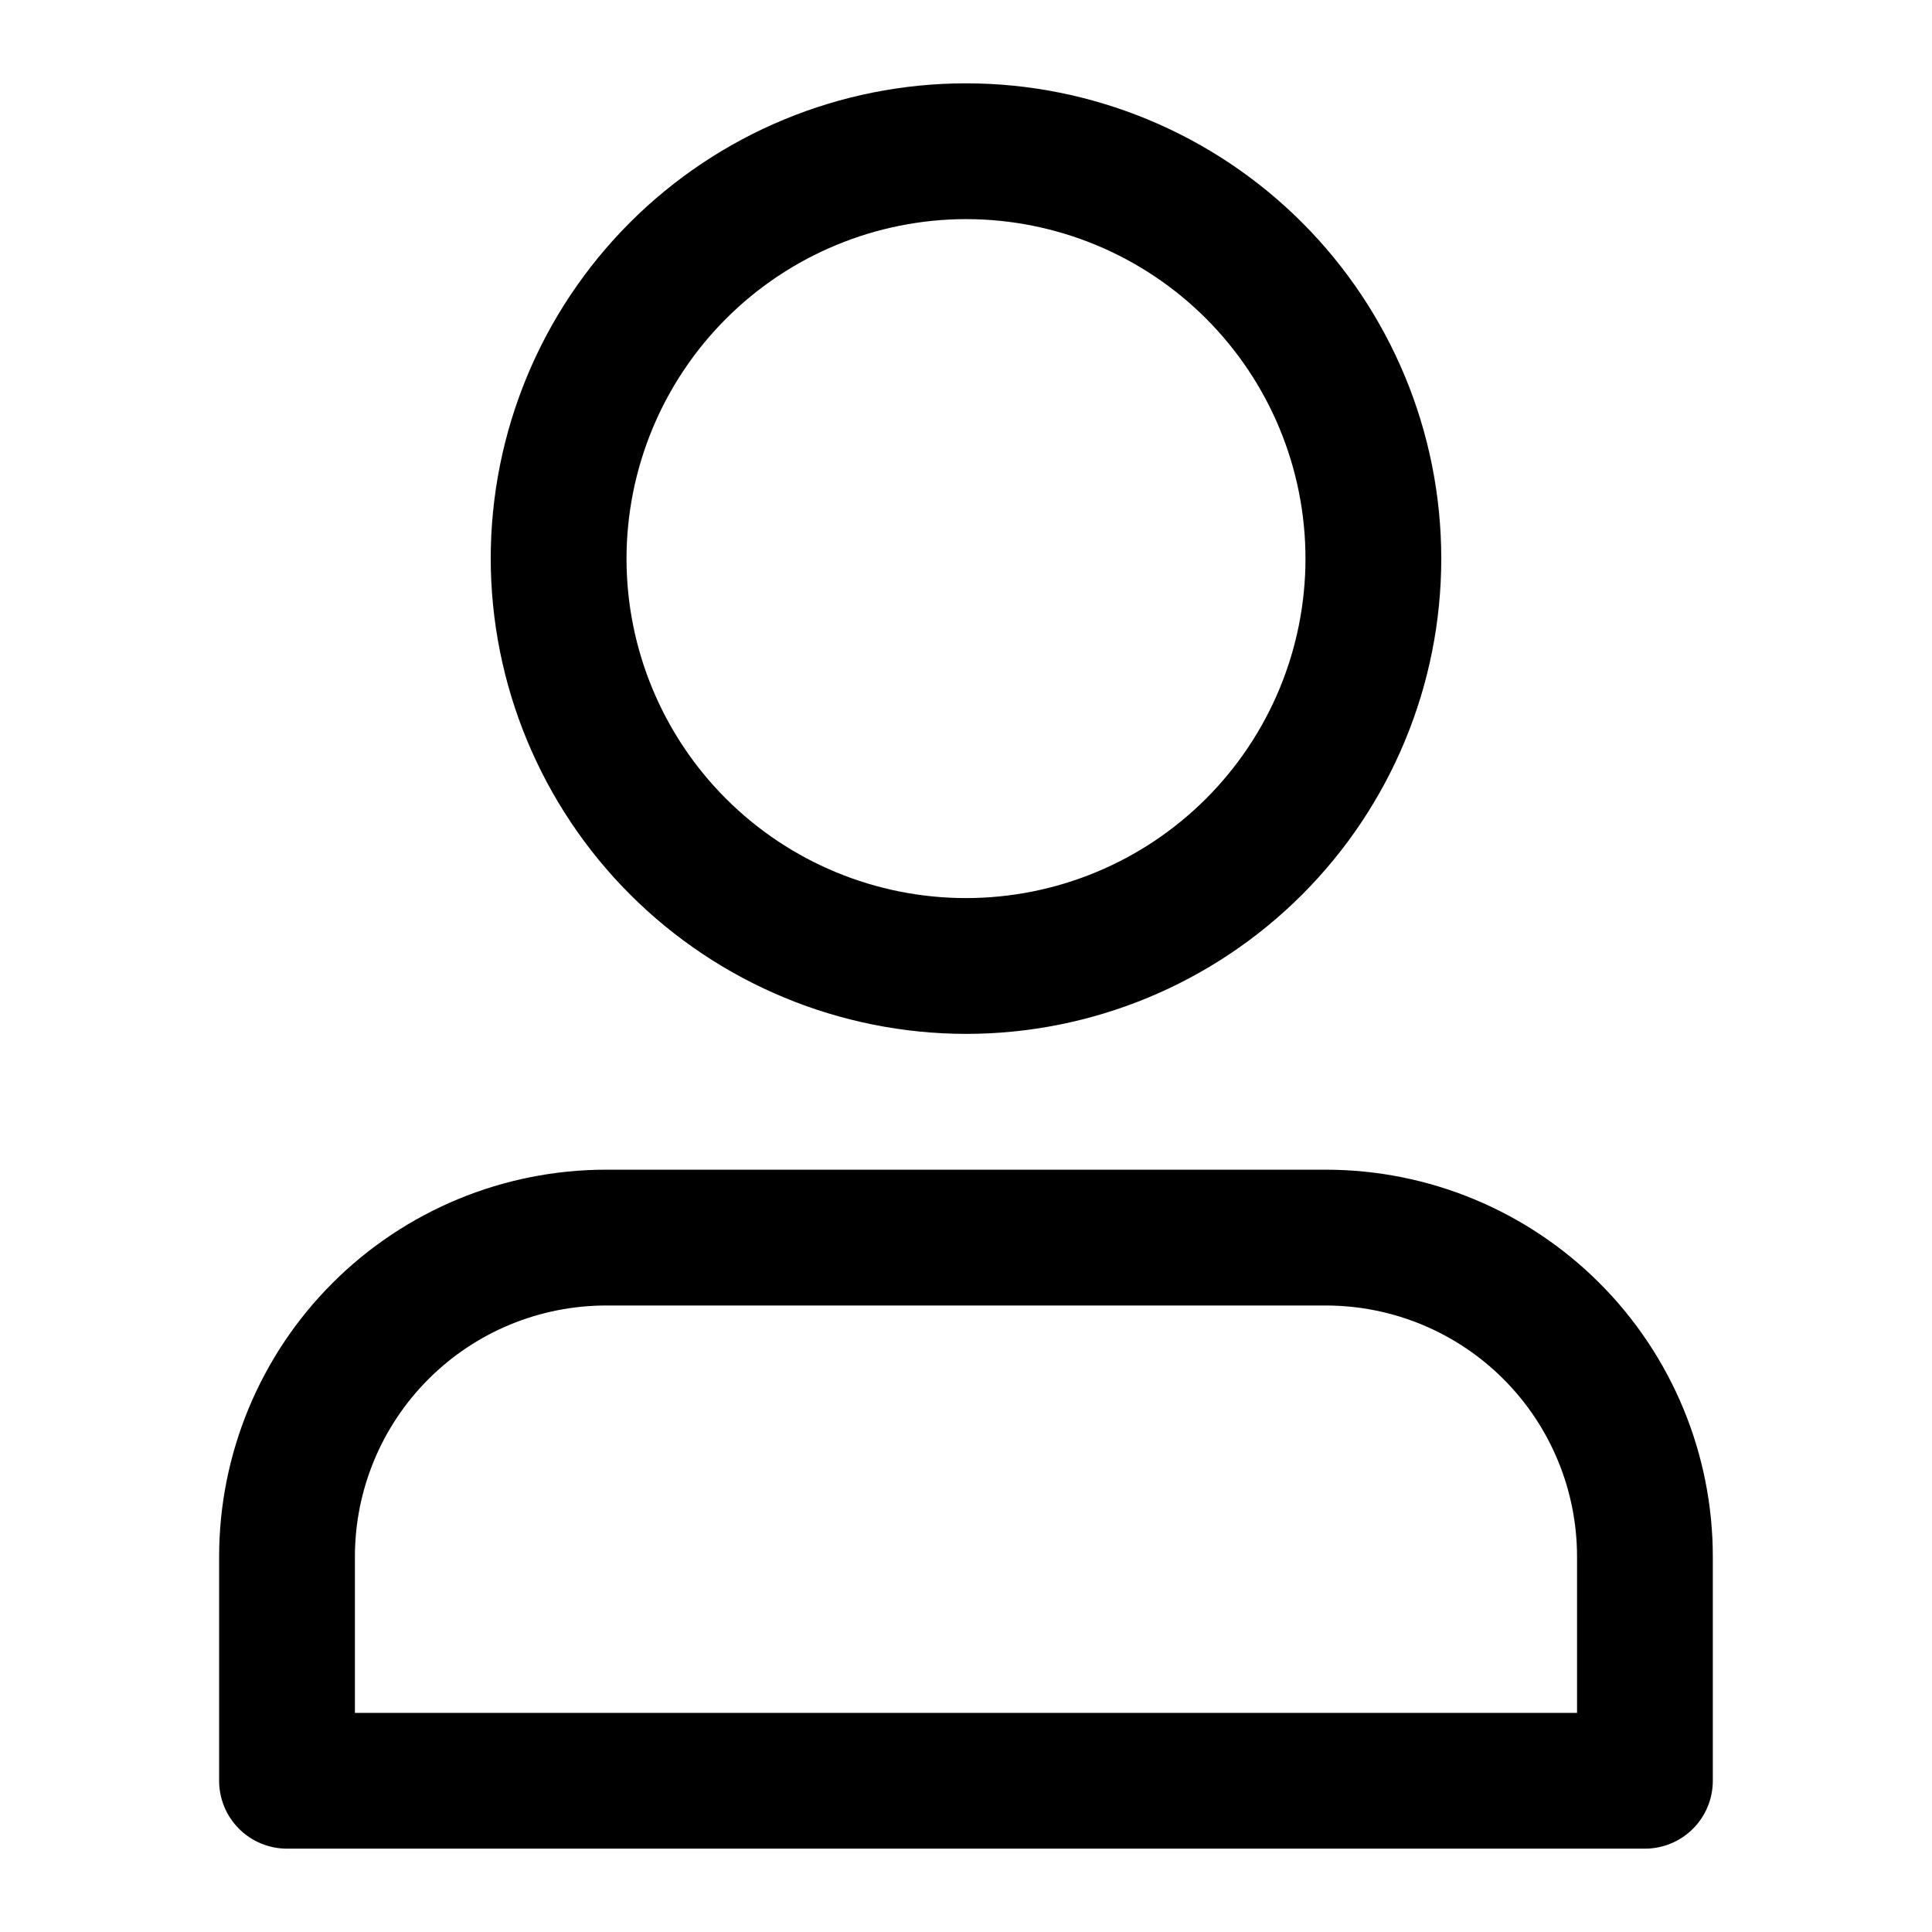 <?xml version="1.0" encoding="UTF-8"?>
<!-- Uploaded to: SVG Repo, www.svgrepo.com, Generator: SVG Repo Mixer Tools -->
<svg fill="#000000" width="800px" height="800px" version="1.1" viewBox="144 144 512 512" xmlns="http://www.w3.org/2000/svg">
 <g>
  <path d="m400 417.99c33.402 0 65.441-13.27 89.059-36.891 23.621-23.621 36.891-55.656 36.891-89.062s-13.27-65.441-36.891-89.062c-23.617-23.621-55.656-36.891-89.059-36.891-33.406 0-65.441 13.27-89.062 36.891-23.621 23.621-36.891 55.656-36.891 89.062 0.043 33.391 13.324 65.402 36.938 89.016 23.609 23.609 55.621 36.895 89.016 36.938zm0-215.92c23.859 0 46.742 9.477 63.613 26.348 16.871 16.875 26.352 39.758 26.352 63.617 0 23.859-9.48 46.742-26.352 63.617-16.871 16.871-39.754 26.348-63.613 26.348-23.863 0-46.746-9.477-63.617-26.348-16.871-16.875-26.352-39.758-26.352-63.617 0.031-23.852 9.516-46.719 26.383-63.582 16.867-16.867 39.734-26.355 63.586-26.383z"/>
  <path d="m495.45 453.98h-190.82c-27.199 0-53.285 10.809-72.52 30.043-19.234 19.23-30.039 45.32-30.039 72.52v59.379c0 4.769 1.895 9.348 5.269 12.723s7.949 5.269 12.723 5.269h359.86c4.773 0 9.348-1.895 12.723-5.269s5.269-7.953 5.269-12.723v-59.379c0-27.184-10.793-53.258-30.008-72.488-19.211-19.234-45.277-30.051-72.461-30.074zm66.484 143.95h-323.88v-41.383c0-17.656 7.016-34.59 19.5-47.074s29.418-19.5 47.074-19.5h190.91c17.625 0.047 34.512 7.082 46.957 19.562 12.449 12.48 19.438 29.387 19.438 47.012z"/>
 </g>
</svg>